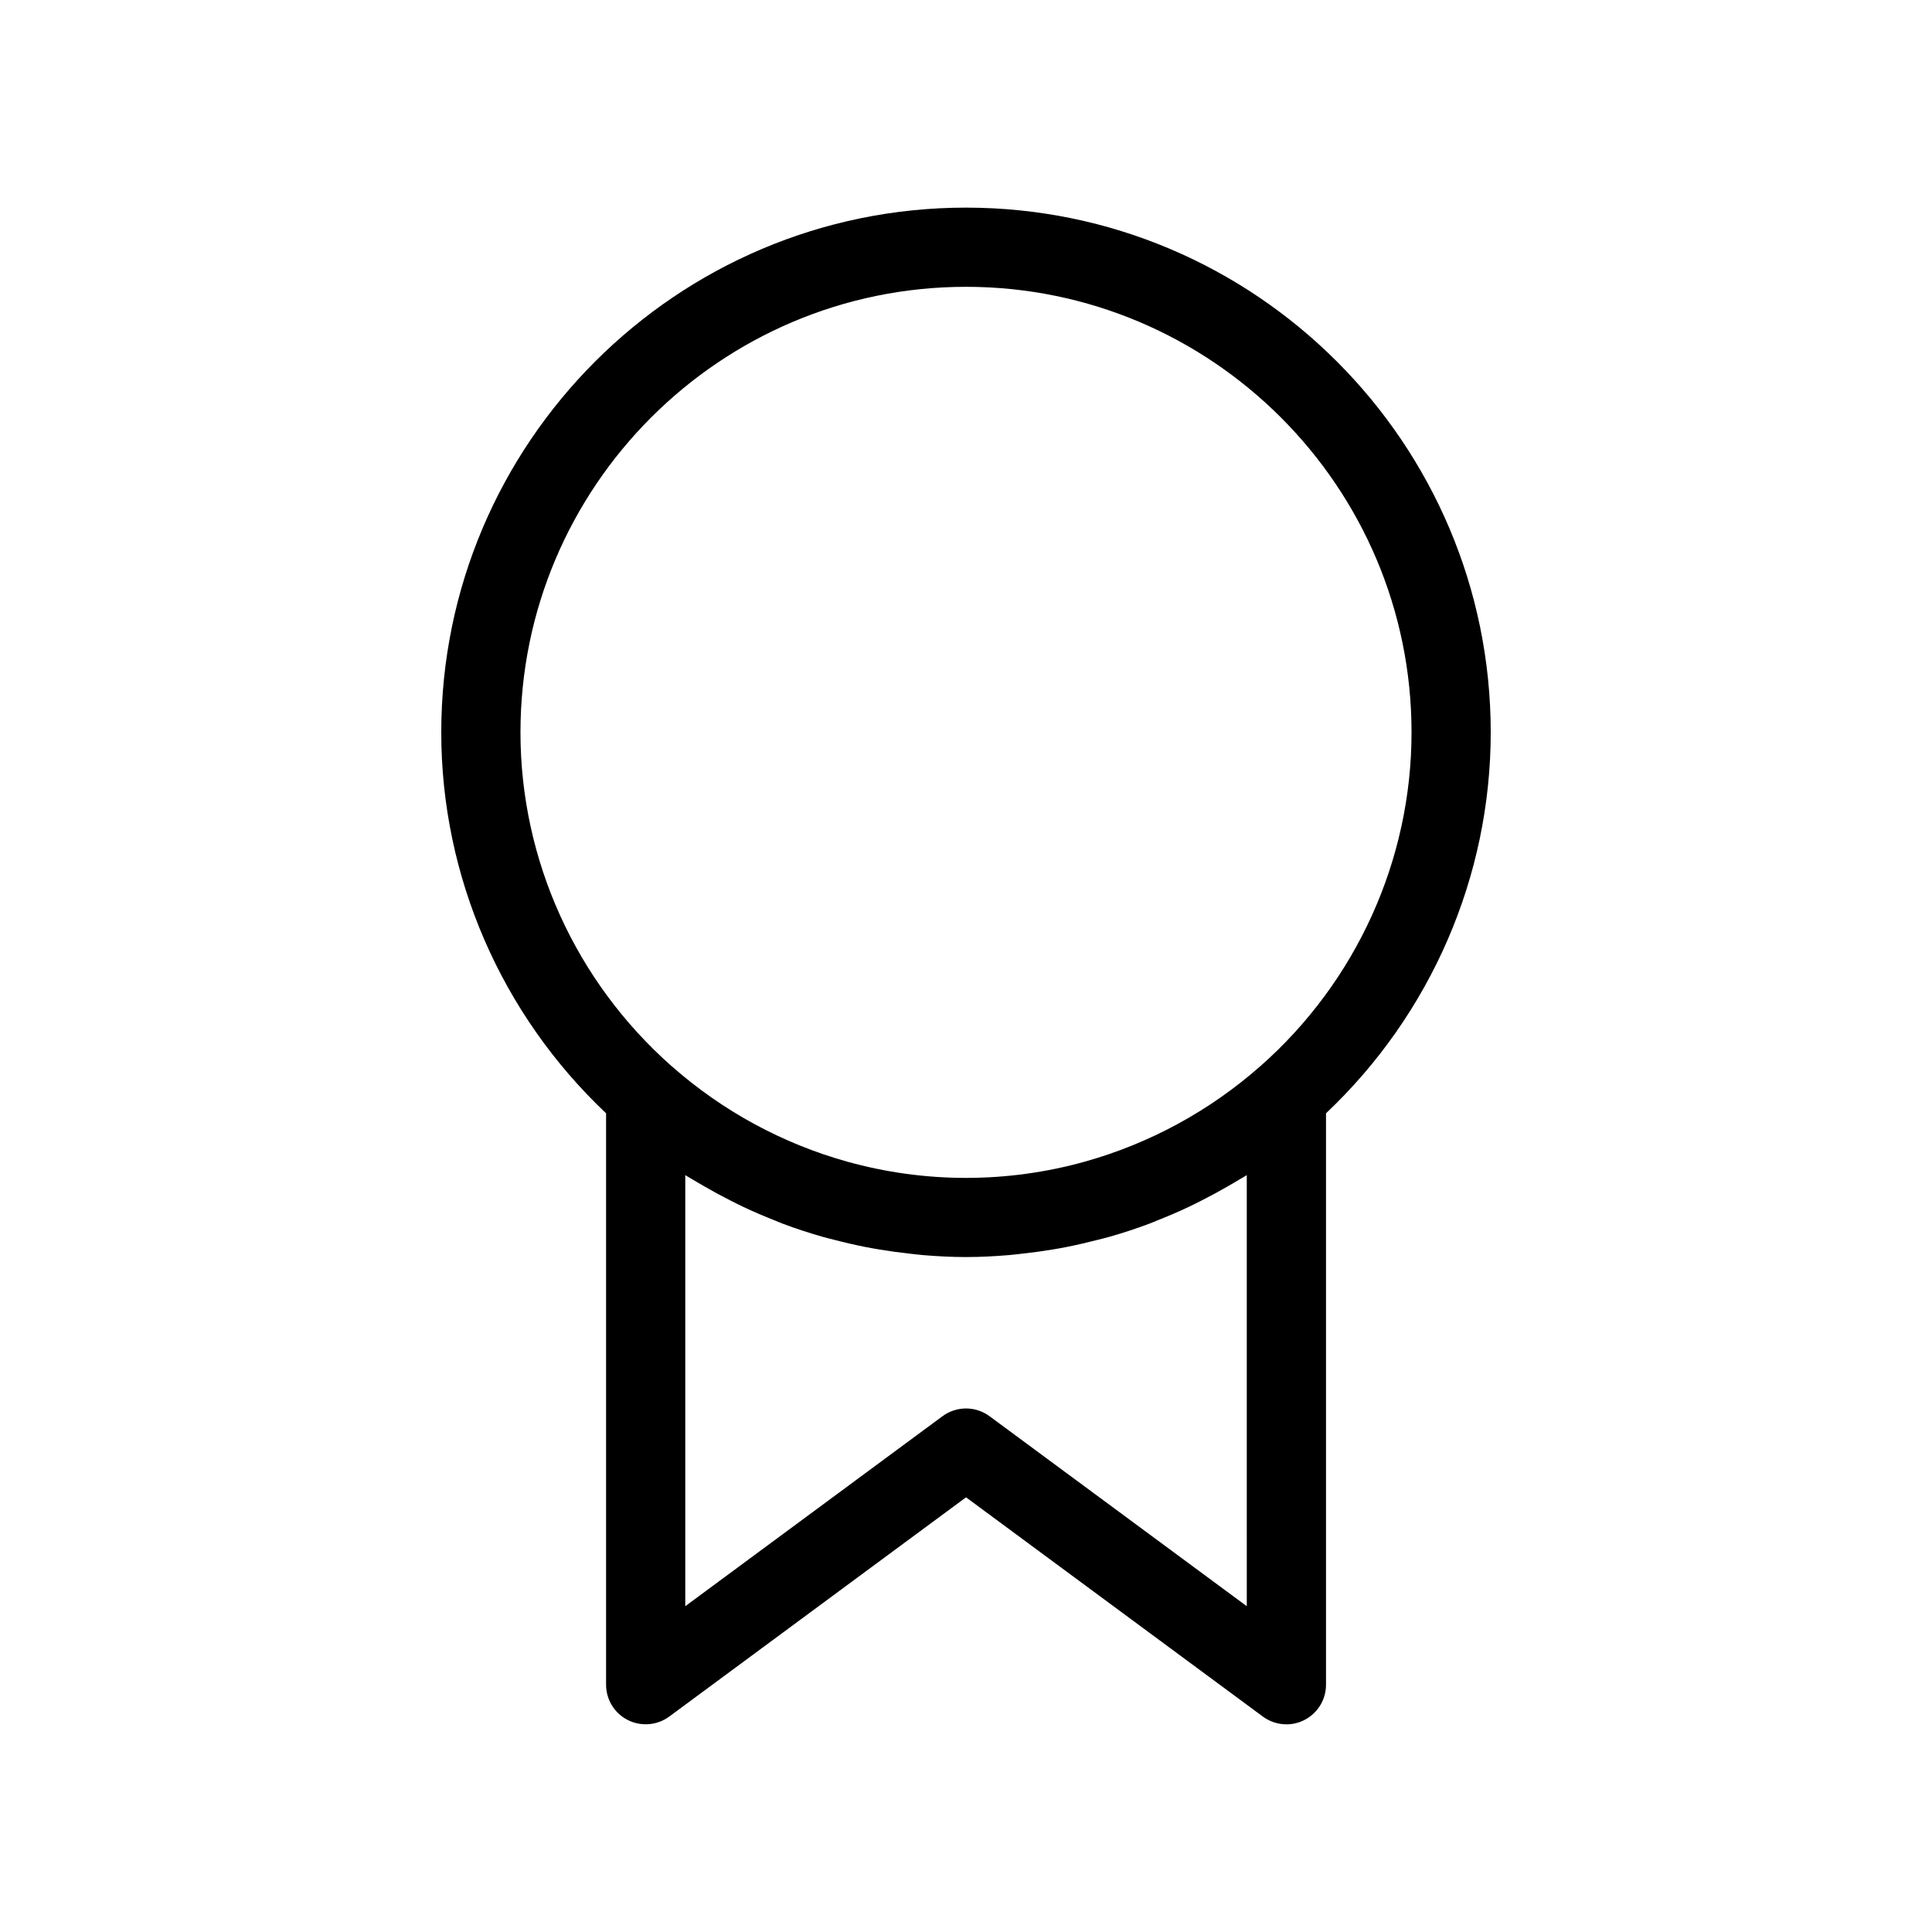 <?xml version="1.0" encoding="UTF-8"?>
<!-- Uploaded to: SVG Repo, www.svgrepo.com, Generator: SVG Repo Mixer Tools -->
<svg fill="#000000" width="800px" height="800px" version="1.1" viewBox="144 144 512 512" xmlns="http://www.w3.org/2000/svg">
 <path d="m484.91 600.97c1.609 0 3.227-0.367 4.723-1.129 3.539-1.785 5.773-5.398 5.773-9.367v-151.44c27.777-26.25 43.652-62.746 43.652-100.94 0-76.684-62.383-139.07-139.05-139.07-76.684 0-139.07 62.387-139.07 139.07 0 38.191 15.887 74.68 43.68 100.94v151.43c0 3.969 2.231 7.582 5.766 9.367 3.539 1.773 7.777 1.422 10.969-0.922l78.656-58.105 78.664 58.105c1.84 1.355 4.035 2.055 6.242 2.055zm-202.98-262.88c0-65.105 52.973-118.08 118.08-118.08 65.098 0 118.06 52.969 118.06 118.08 0 33.781-14.609 66.035-40.102 88.492h-0.012c-13.52 11.918-29.41 20.488-46.414 25.25-10.195 2.852-20.809 4.324-31.547 4.324-10.738 0-21.34-1.477-31.539-4.324-17.004-4.754-32.895-13.324-46.418-25.25h-0.012c-25.484-22.473-40.098-54.715-40.098-88.492zm192.48 231.57-68.172-50.348c-3.711-2.734-8.758-2.734-12.469 0l-68.164 50.348v-114.23c0.566 0.367 1.172 0.676 1.742 1.023 1.051 0.656 2.121 1.25 3.184 1.875 2.312 1.344 4.664 2.613 7.047 3.824 1.102 0.551 2.203 1.117 3.32 1.645 2.769 1.312 5.582 2.519 8.434 3.637 0.688 0.277 1.355 0.582 2.047 0.84 3.543 1.332 7.133 2.504 10.773 3.539 0.945 0.27 1.895 0.484 2.844 0.73 2.746 0.719 5.512 1.363 8.293 1.914 1.242 0.246 2.5 0.461 3.746 0.676 2.66 0.441 5.332 0.809 8.02 1.098 1.164 0.133 2.32 0.277 3.496 0.379 3.801 0.32 7.609 0.523 11.449 0.523s7.652-0.203 11.449-0.523c1.18-0.105 2.332-0.246 3.496-0.379 2.699-0.289 5.359-0.656 8.02-1.098 1.25-0.215 2.508-0.43 3.746-0.676 2.781-0.551 5.547-1.207 8.293-1.914 0.957-0.246 1.898-0.461 2.844-0.73 3.637-1.035 7.231-2.203 10.781-3.539 0.688-0.258 1.355-0.562 2.047-0.84 2.852-1.117 5.664-2.324 8.43-3.637 1.117-0.523 2.227-1.086 3.32-1.645 2.387-1.207 4.727-2.481 7.055-3.824 1.066-0.625 2.129-1.219 3.184-1.875 0.566-0.348 1.172-0.656 1.742-1.023v78.395z"/>
</svg>